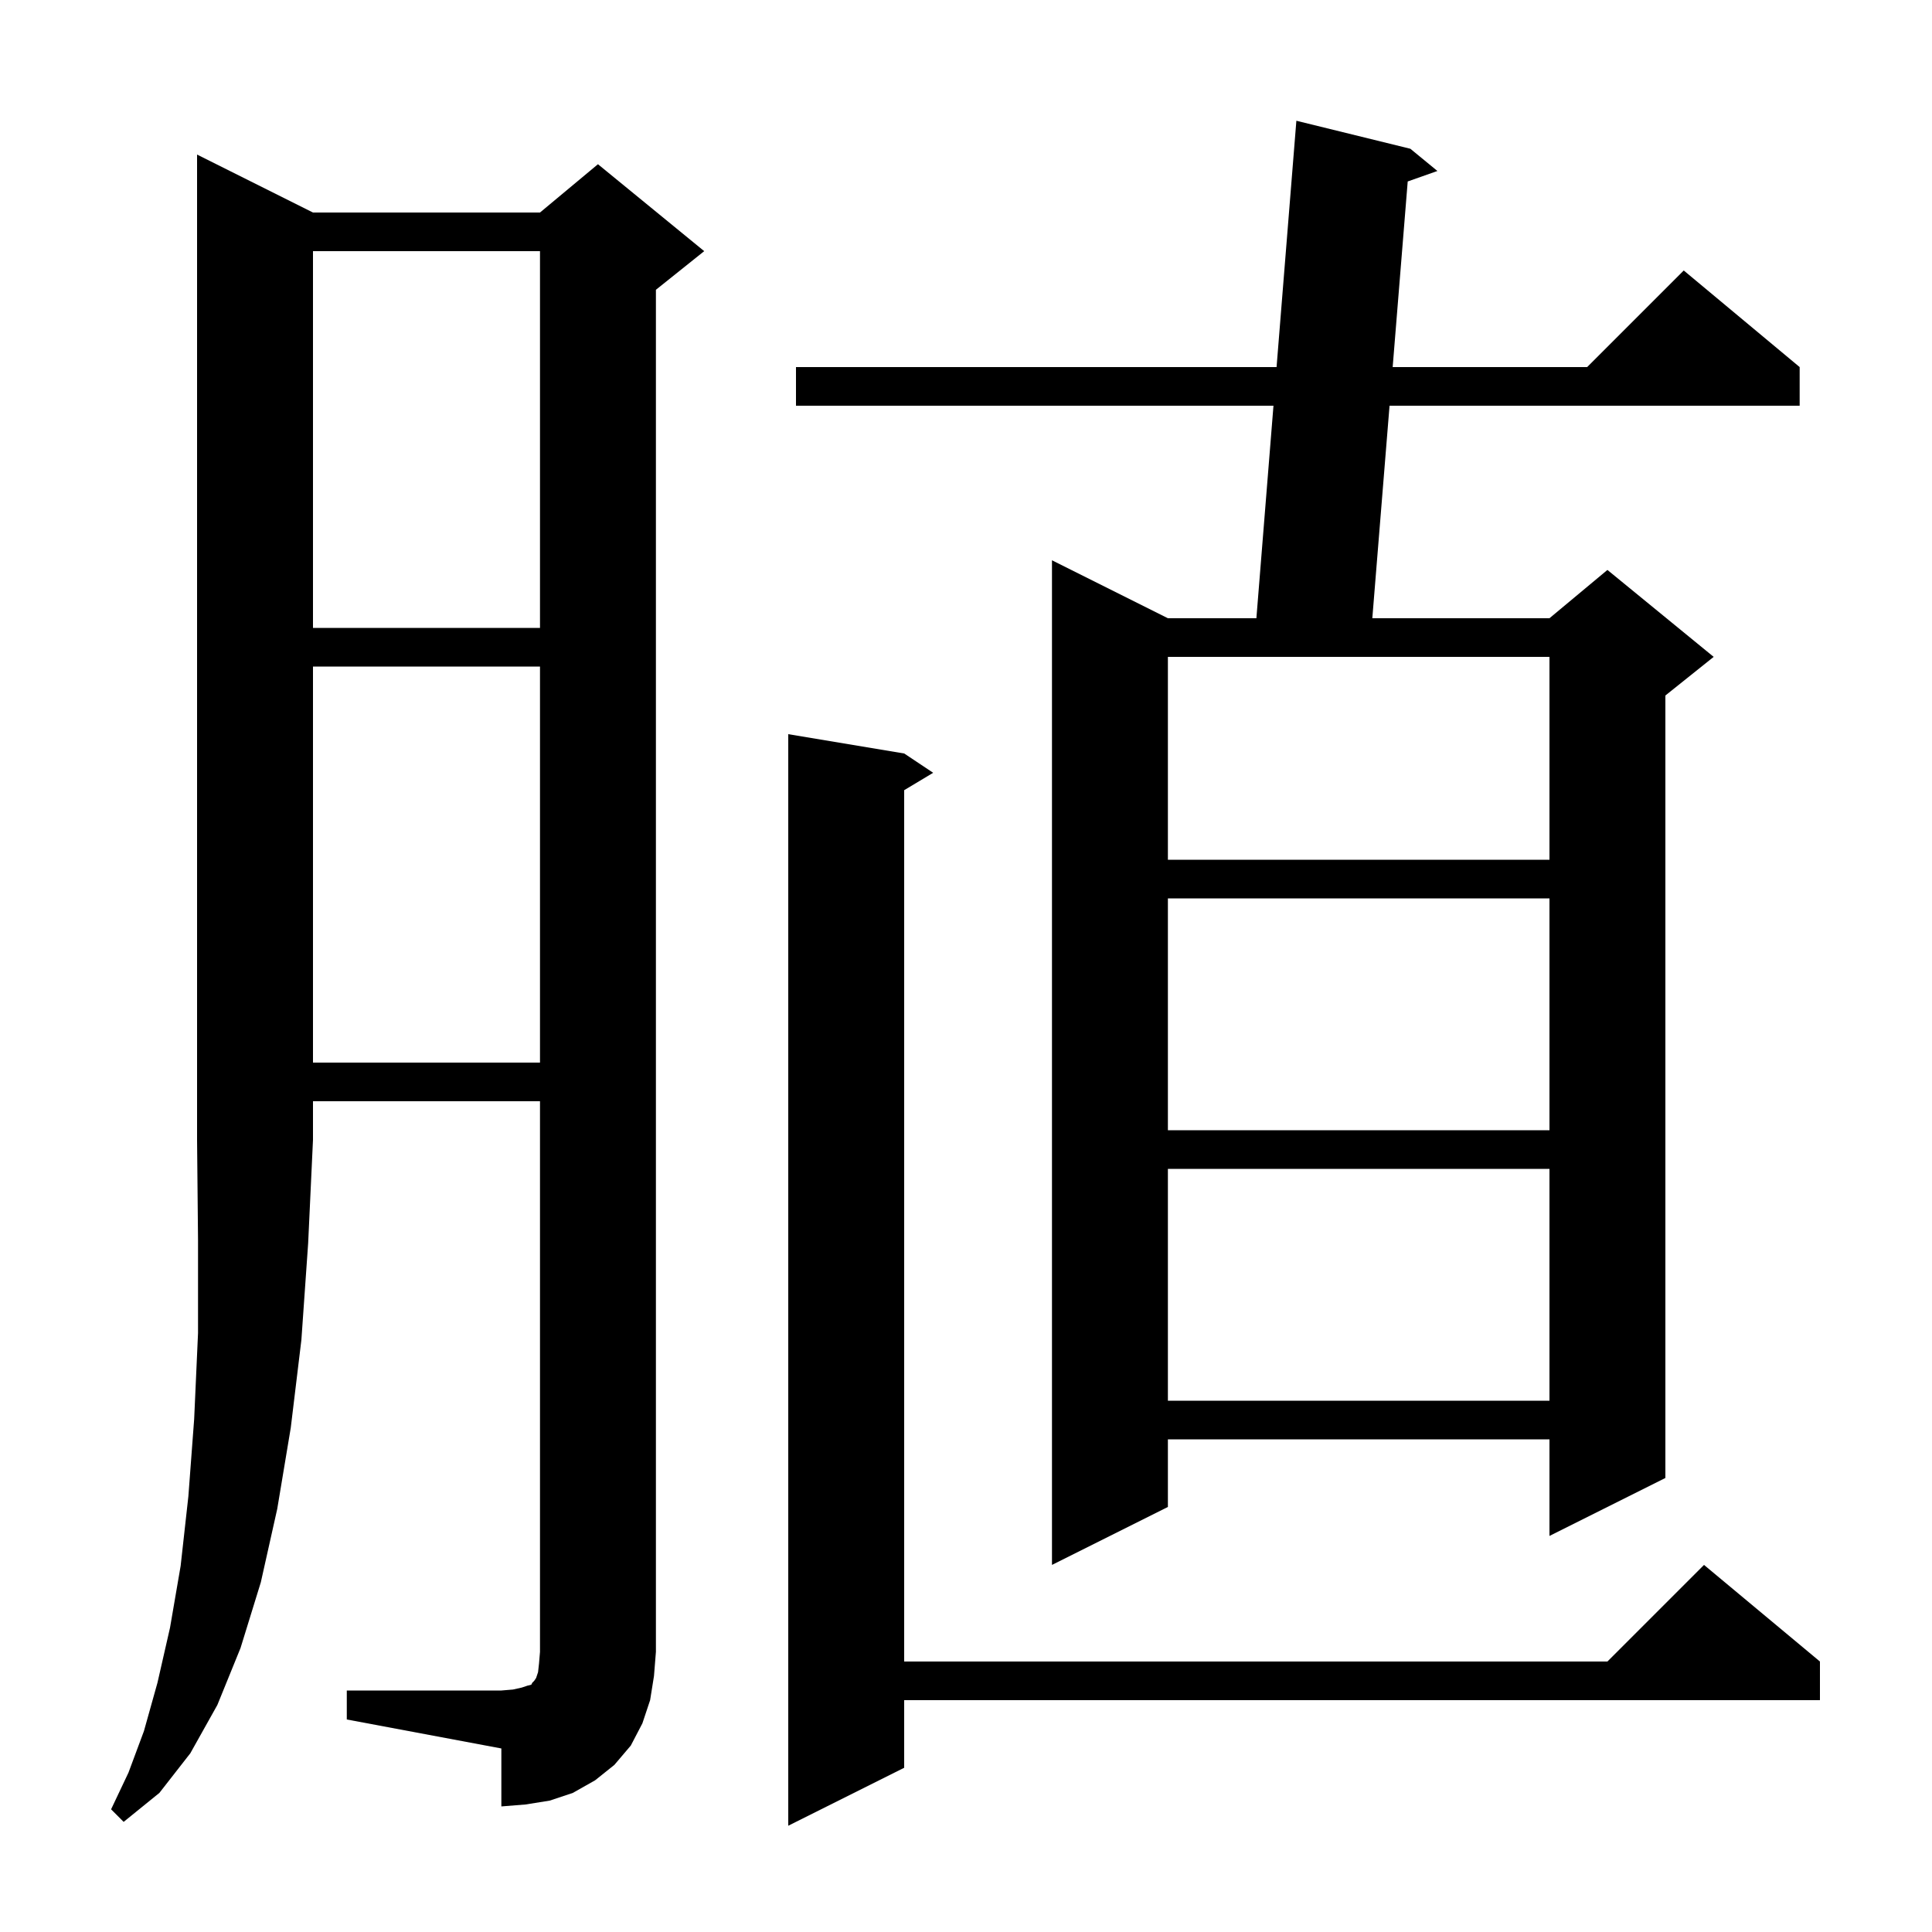 <svg xmlns="http://www.w3.org/2000/svg" xmlns:xlink="http://www.w3.org/1999/xlink" version="1.1" baseProfile="full" viewBox="0 0 200 200" width="200" height="200">
<g fill="black">
<path d="M 93.6 78.0 L 96.6 80.0 L 93.6 81.8 L 93.6 172.0 L 166.4 172.0 L 176.4 162.0 L 188.4 172.0 L 188.4 176.0 L 93.6 176.0 L 93.6 183.0 L 81.6 189.0 L 81.6 76.0 Z M 32.4 22.0 L 55.9 22.0 L 61.9 17.0 L 72.9 26.0 L 67.9 30.0 L 67.9 171.0 L 67.7 173.5 L 67.3 176.0 L 66.5 178.4 L 65.3 180.7 L 63.6 182.7 L 61.6 184.3 L 59.3 185.6 L 56.9 186.4 L 54.4 186.8 L 51.9 187.0 L 51.9 181.0 L 35.9 178.0 L 35.9 175.0 L 51.9 175.0 L 53.1 174.9 L 54.0 174.7 L 54.6 174.5 L 55.0 174.4 L 55.1 174.2 L 55.3 174.0 L 55.5 173.7 L 55.7 173.1 L 55.8 172.2 L 55.9 171.0 L 55.9 114.0 L 32.4 114.0 L 32.4 118.0 L 31.9 128.7 L 31.2 138.7 L 30.1 147.8 L 28.7 156.2 L 27.0 163.8 L 24.9 170.6 L 22.5 176.5 L 19.7 181.5 L 16.5 185.6 L 12.8 188.6 L 11.5 187.3 L 13.3 183.5 L 14.9 179.2 L 16.3 174.2 L 17.6 168.5 L 18.7 162.1 L 19.5 154.9 L 20.1 146.9 L 20.5 138.0 L 20.5 128.4 L 20.4 118.0 L 20.4 16.0 Z M 146.0 15.4 L 148.8 17.7 L 145.726 18.785 L 144.169 38.0 L 164.3 38.0 L 174.3 28.0 L 186.3 38.0 L 186.3 42.0 L 143.845 42.0 L 142.062 64.0 L 160.4 64.0 L 166.4 59.0 L 177.4 68.0 L 172.4 72.0 L 172.4 153.0 L 160.4 159.0 L 160.4 149.0 L 120.9 149.0 L 120.9 156.0 L 108.9 162.0 L 108.9 58.0 L 120.9 64.0 L 130.061 64.0 L 131.829 42.0 L 82.4 42.0 L 82.4 38.0 L 132.15 38.0 L 134.2 12.5 Z M 120.9 121.0 L 120.9 145.0 L 160.4 145.0 L 160.4 121.0 Z M 120.9 93.0 L 120.9 117.0 L 160.4 117.0 L 160.4 93.0 Z M 32.4 69.0 L 32.4 110.0 L 55.9 110.0 L 55.9 69.0 Z M 120.9 68.0 L 120.9 89.0 L 160.4 89.0 L 160.4 68.0 Z M 32.4 26.0 L 32.4 65.0 L 55.9 65.0 L 55.9 26.0 Z " />
</g>
</svg>
